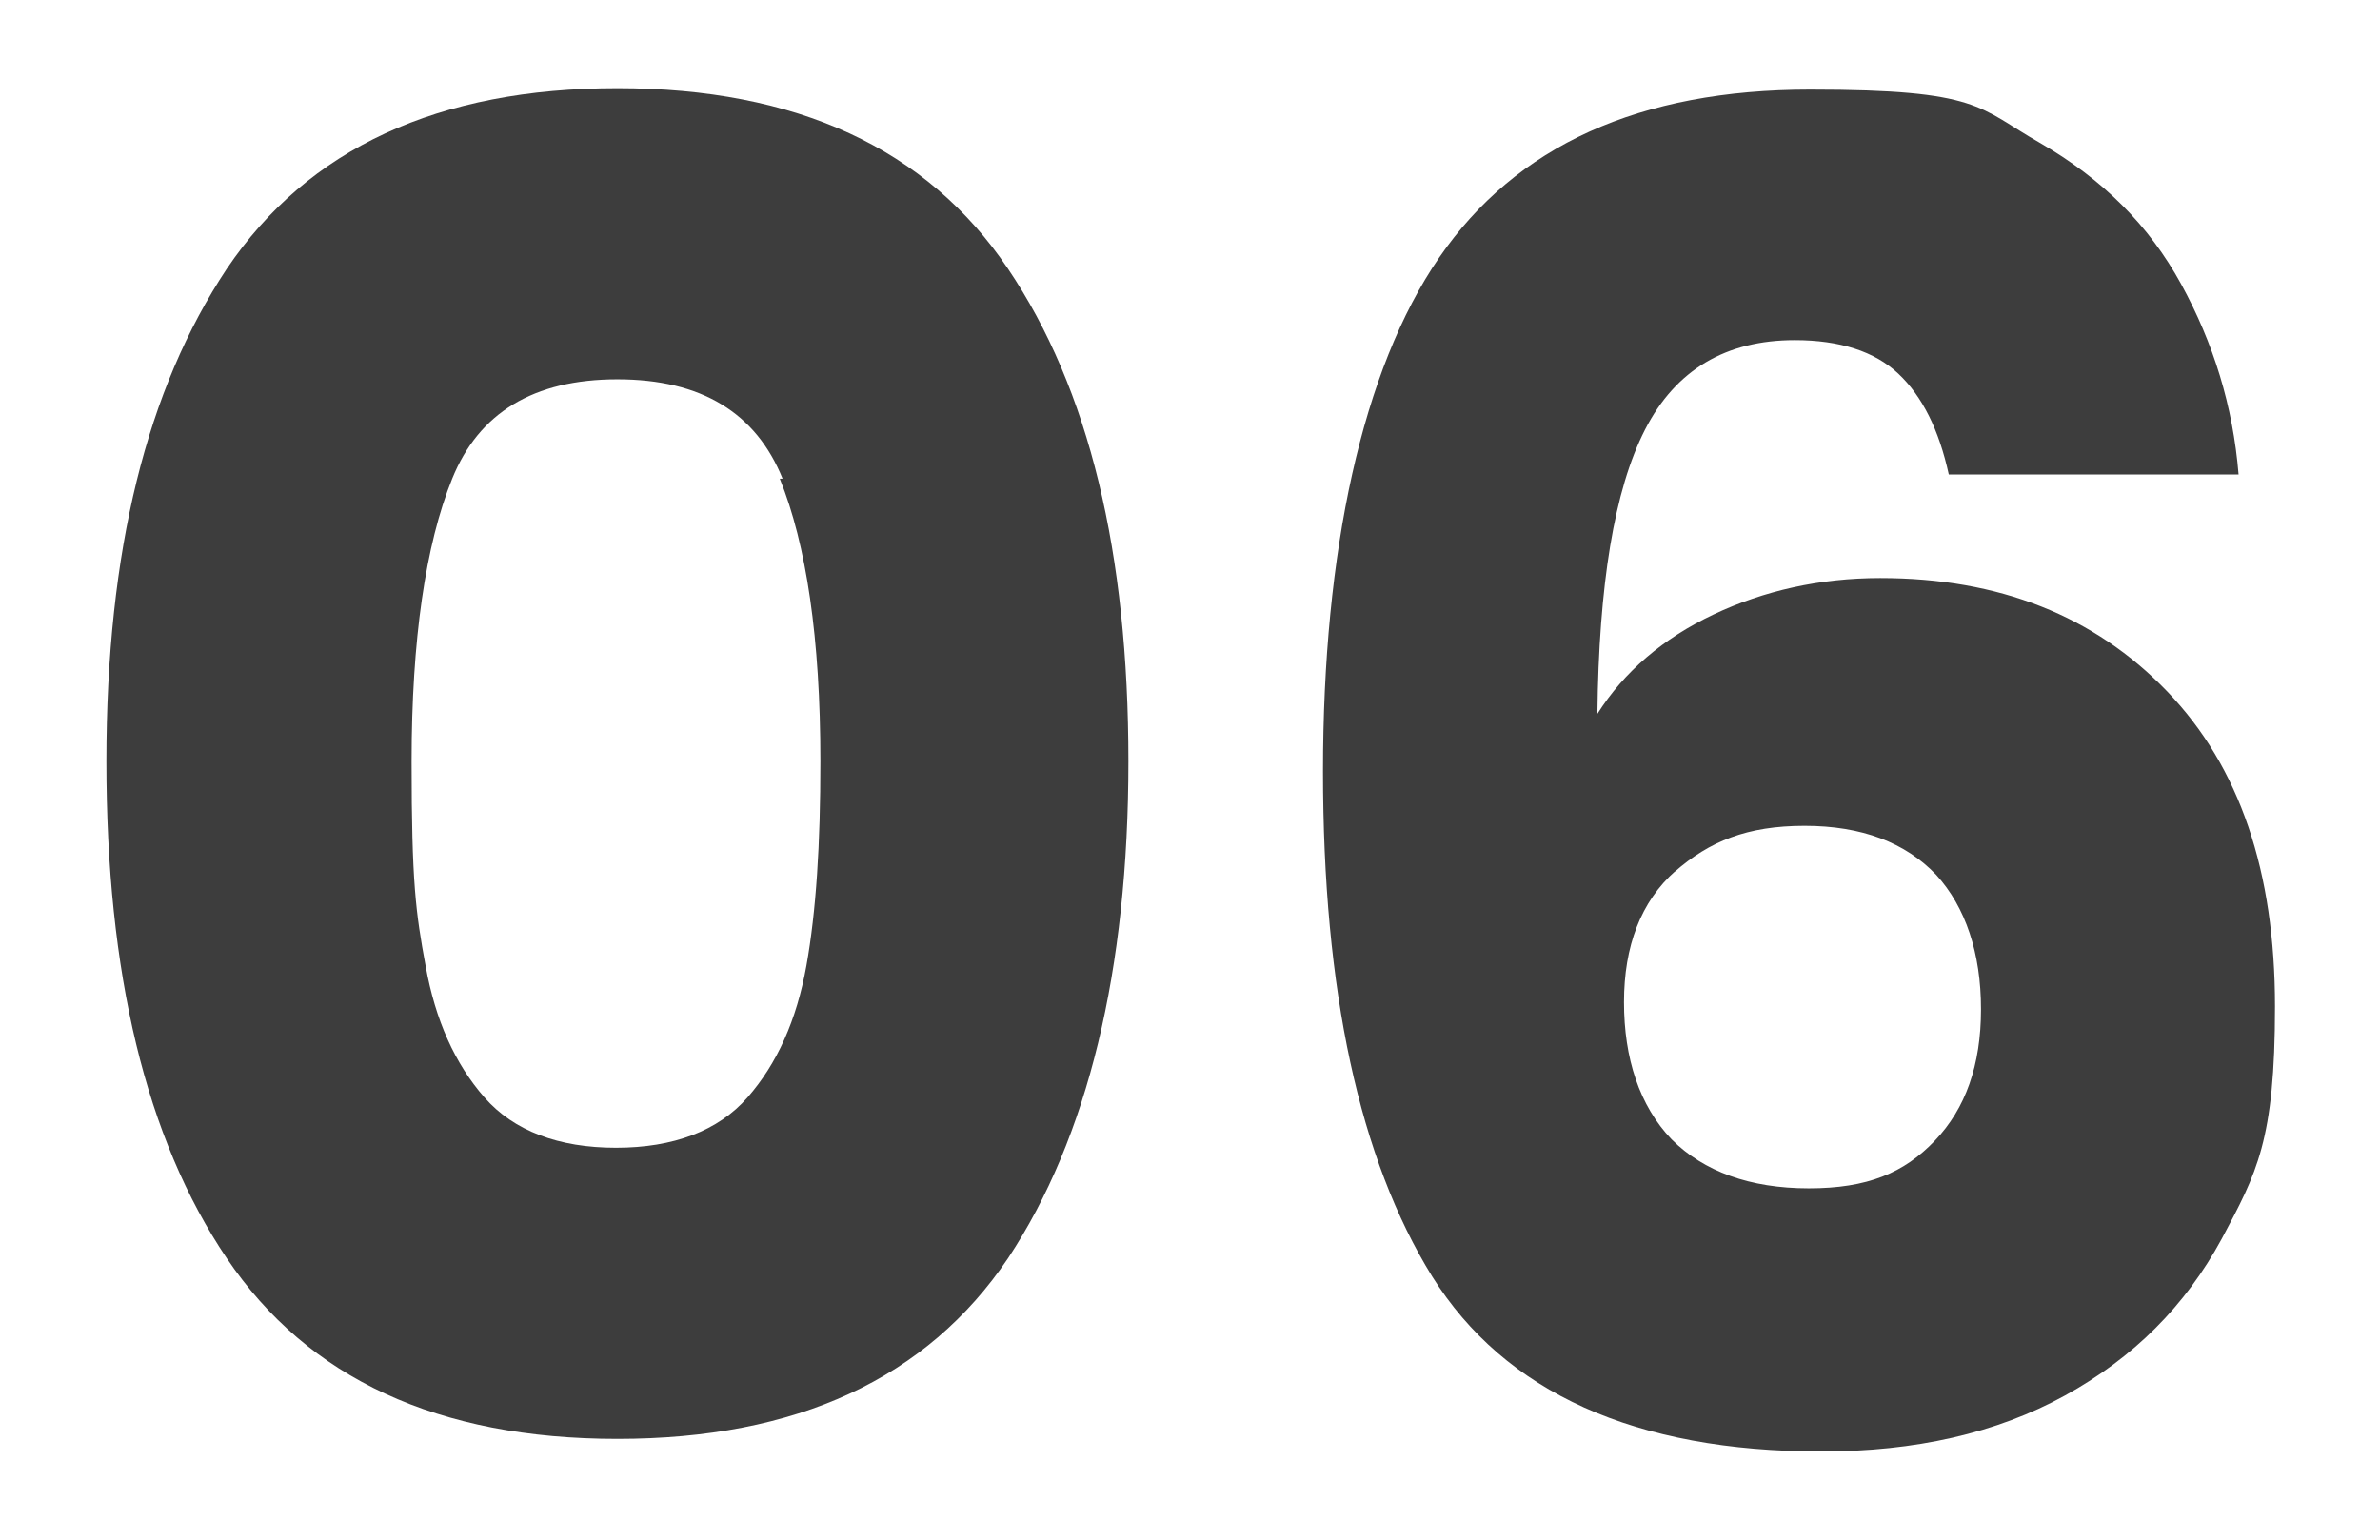 <svg xmlns="http://www.w3.org/2000/svg" id="Layer_1" viewBox="0 0 170 110"><path d="m16.2,19.2c5.8-8.6,15.1-12.9,27.9-12.9s22.1,4.3,27.9,12.9c5.8,8.6,8.6,20.3,8.6,35.2s-2.9,26.9-8.6,35.5c-5.8,8.6-15.1,12.9-27.9,12.9s-22.1-4.3-27.9-12.9c-5.8-8.6-8.6-20.4-8.6-35.5s2.9-26.6,8.6-35.2Zm39.7,15c-1.9-4.7-5.8-7.1-11.8-7.1s-9.9,2.4-11.8,7.1c-1.9,4.7-2.9,11.5-2.9,20.2s.3,10.8,1,14.6c.7,3.9,2.1,7,4.2,9.4,2.1,2.4,5.3,3.6,9.4,3.6s7.3-1.2,9.4-3.6c2.1-2.4,3.5-5.5,4.2-9.4.7-3.9,1-8.7,1-14.6,0-8.8-1-15.5-2.9-20.2Z" style="fill:#3d3d3d;"></path><path d="m135.6,26.7c-1.7-1.6-4.2-2.4-7.4-2.4-4.9,0-8.5,2.1-10.7,6.4s-3.3,11.1-3.4,20.3c1.9-3,4.7-5.4,8.3-7.1,3.6-1.7,7.6-2.6,11.9-2.6,8.5,0,15.3,2.7,20.5,8.1,5.2,5.4,7.7,12.9,7.7,22.5s-1.3,11.9-3.8,16.6c-2.6,4.8-6.3,8.5-11.2,11.2-4.9,2.7-10.7,4-17.4,4-13.3,0-22.6-4.2-27.8-12.5-5.2-8.4-7.8-20.4-7.8-36.1s2.8-28.7,8.3-36.7c5.5-8,14.3-12,26.5-12s12,1.3,16.4,3.8c4.5,2.6,7.8,5.9,10.1,10.1,2.3,4.2,3.7,8.7,4.1,13.6h-20.7c-.7-3.2-1.9-5.6-3.6-7.2Zm-15.9,35.5c-2.5,2.2-3.7,5.4-3.7,9.4s1.1,7.4,3.4,9.8c2.3,2.3,5.6,3.5,9.8,3.5s6.8-1.1,9-3.4c2.2-2.3,3.3-5.4,3.3-9.4s-1.1-7.3-3.2-9.6c-2.2-2.3-5.3-3.5-9.4-3.5s-6.8,1.1-9.3,3.3Z" style="fill:#3d3d3d;"></path></svg>